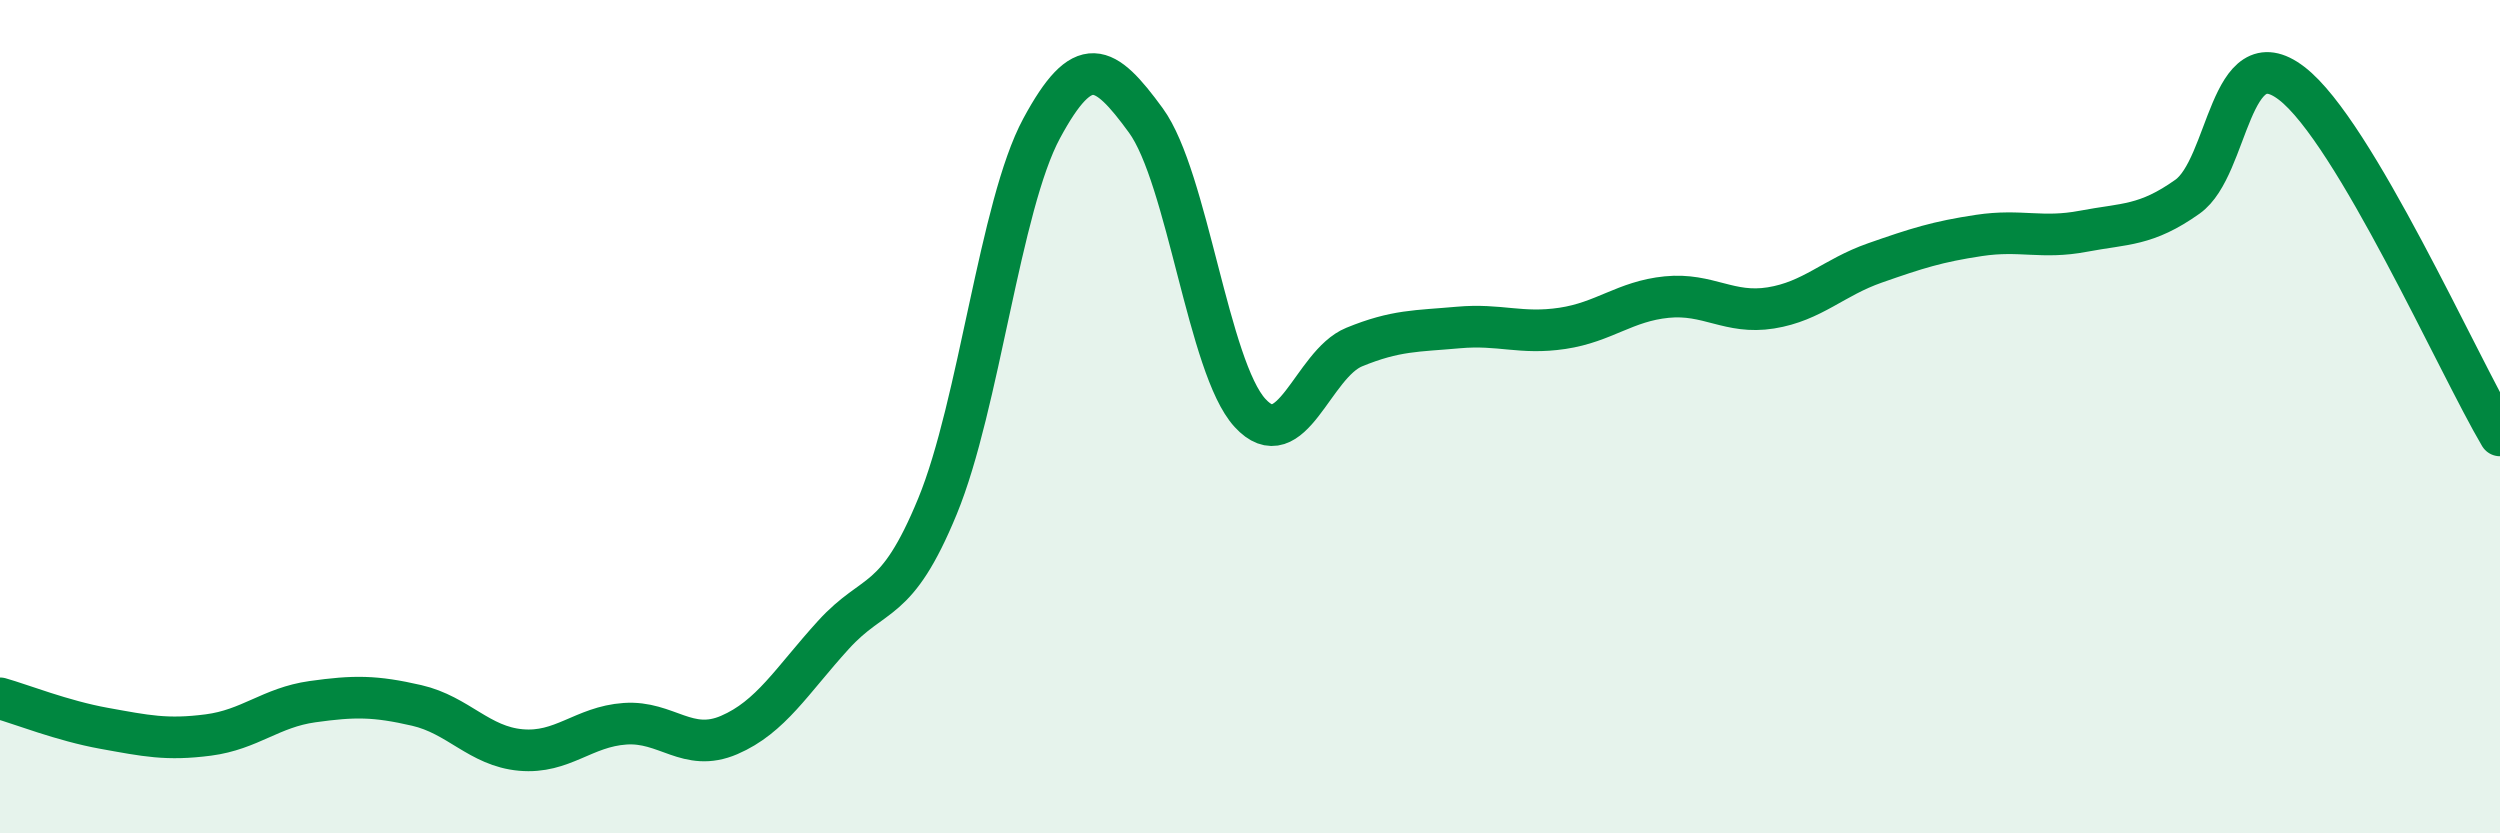 
    <svg width="60" height="20" viewBox="0 0 60 20" xmlns="http://www.w3.org/2000/svg">
      <path
        d="M 0,16.76 C 0.5,16.9 1.5,17.3 2.5,17.48 C 3.5,17.66 4,17.77 5,17.64 C 6,17.51 6.5,16.98 7.5,16.84 C 8.5,16.7 9,16.7 10,16.93 C 11,17.16 11.5,17.91 12.5,18 C 13.5,18.09 14,17.44 15,17.37 C 16,17.3 16.5,18.07 17.5,17.64 C 18.5,17.21 19,16.34 20,15.24 C 21,14.14 21.5,14.58 22.5,12.15 C 23.5,9.72 24,4.93 25,3.08 C 26,1.23 26.5,1.52 27.5,2.89 C 28.5,4.26 29,8.82 30,9.91 C 31,11 31.5,8.74 32.5,8.33 C 33.5,7.92 34,7.95 35,7.86 C 36,7.77 36.5,8.03 37.5,7.88 C 38.5,7.73 39,7.23 40,7.13 C 41,7.03 41.5,7.55 42.5,7.39 C 43.5,7.23 44,6.66 45,6.31 C 46,5.96 46.5,5.8 47.5,5.65 C 48.5,5.5 49,5.74 50,5.55 C 51,5.36 51.5,5.43 52.5,4.72 C 53.5,4.01 53.5,0.85 55,2 C 56.5,3.15 59,8.76 60,10.45L60 20L0 20Z"
        fill="#008740"
        opacity="0.1"
        stroke-linecap="round"
        stroke-linejoin="round"
      />
      <path
        d="M 0,16.76 C 0.5,16.9 1.5,17.3 2.5,17.48 C 3.5,17.66 4,17.77 5,17.64 C 6,17.51 6.5,16.98 7.5,16.84 C 8.5,16.7 9,16.7 10,16.93 C 11,17.16 11.5,17.91 12.5,18 C 13.5,18.09 14,17.44 15,17.37 C 16,17.3 16.5,18.07 17.5,17.64 C 18.5,17.21 19,16.34 20,15.24 C 21,14.14 21.5,14.58 22.5,12.15 C 23.5,9.72 24,4.93 25,3.08 C 26,1.23 26.5,1.52 27.5,2.89 C 28.5,4.26 29,8.82 30,9.91 C 31,11 31.5,8.74 32.5,8.33 C 33.5,7.92 34,7.95 35,7.86 C 36,7.77 36.5,8.03 37.5,7.88 C 38.5,7.73 39,7.23 40,7.13 C 41,7.03 41.5,7.55 42.5,7.39 C 43.5,7.23 44,6.66 45,6.31 C 46,5.96 46.5,5.8 47.5,5.65 C 48.5,5.5 49,5.74 50,5.55 C 51,5.36 51.5,5.43 52.5,4.72 C 53.5,4.01 53.5,0.85 55,2 C 56.5,3.15 59,8.76 60,10.45"
        stroke="#008740"
        stroke-width="1"
        fill="none"
        stroke-linecap="round"
        stroke-linejoin="round"
      />
    </svg>
  